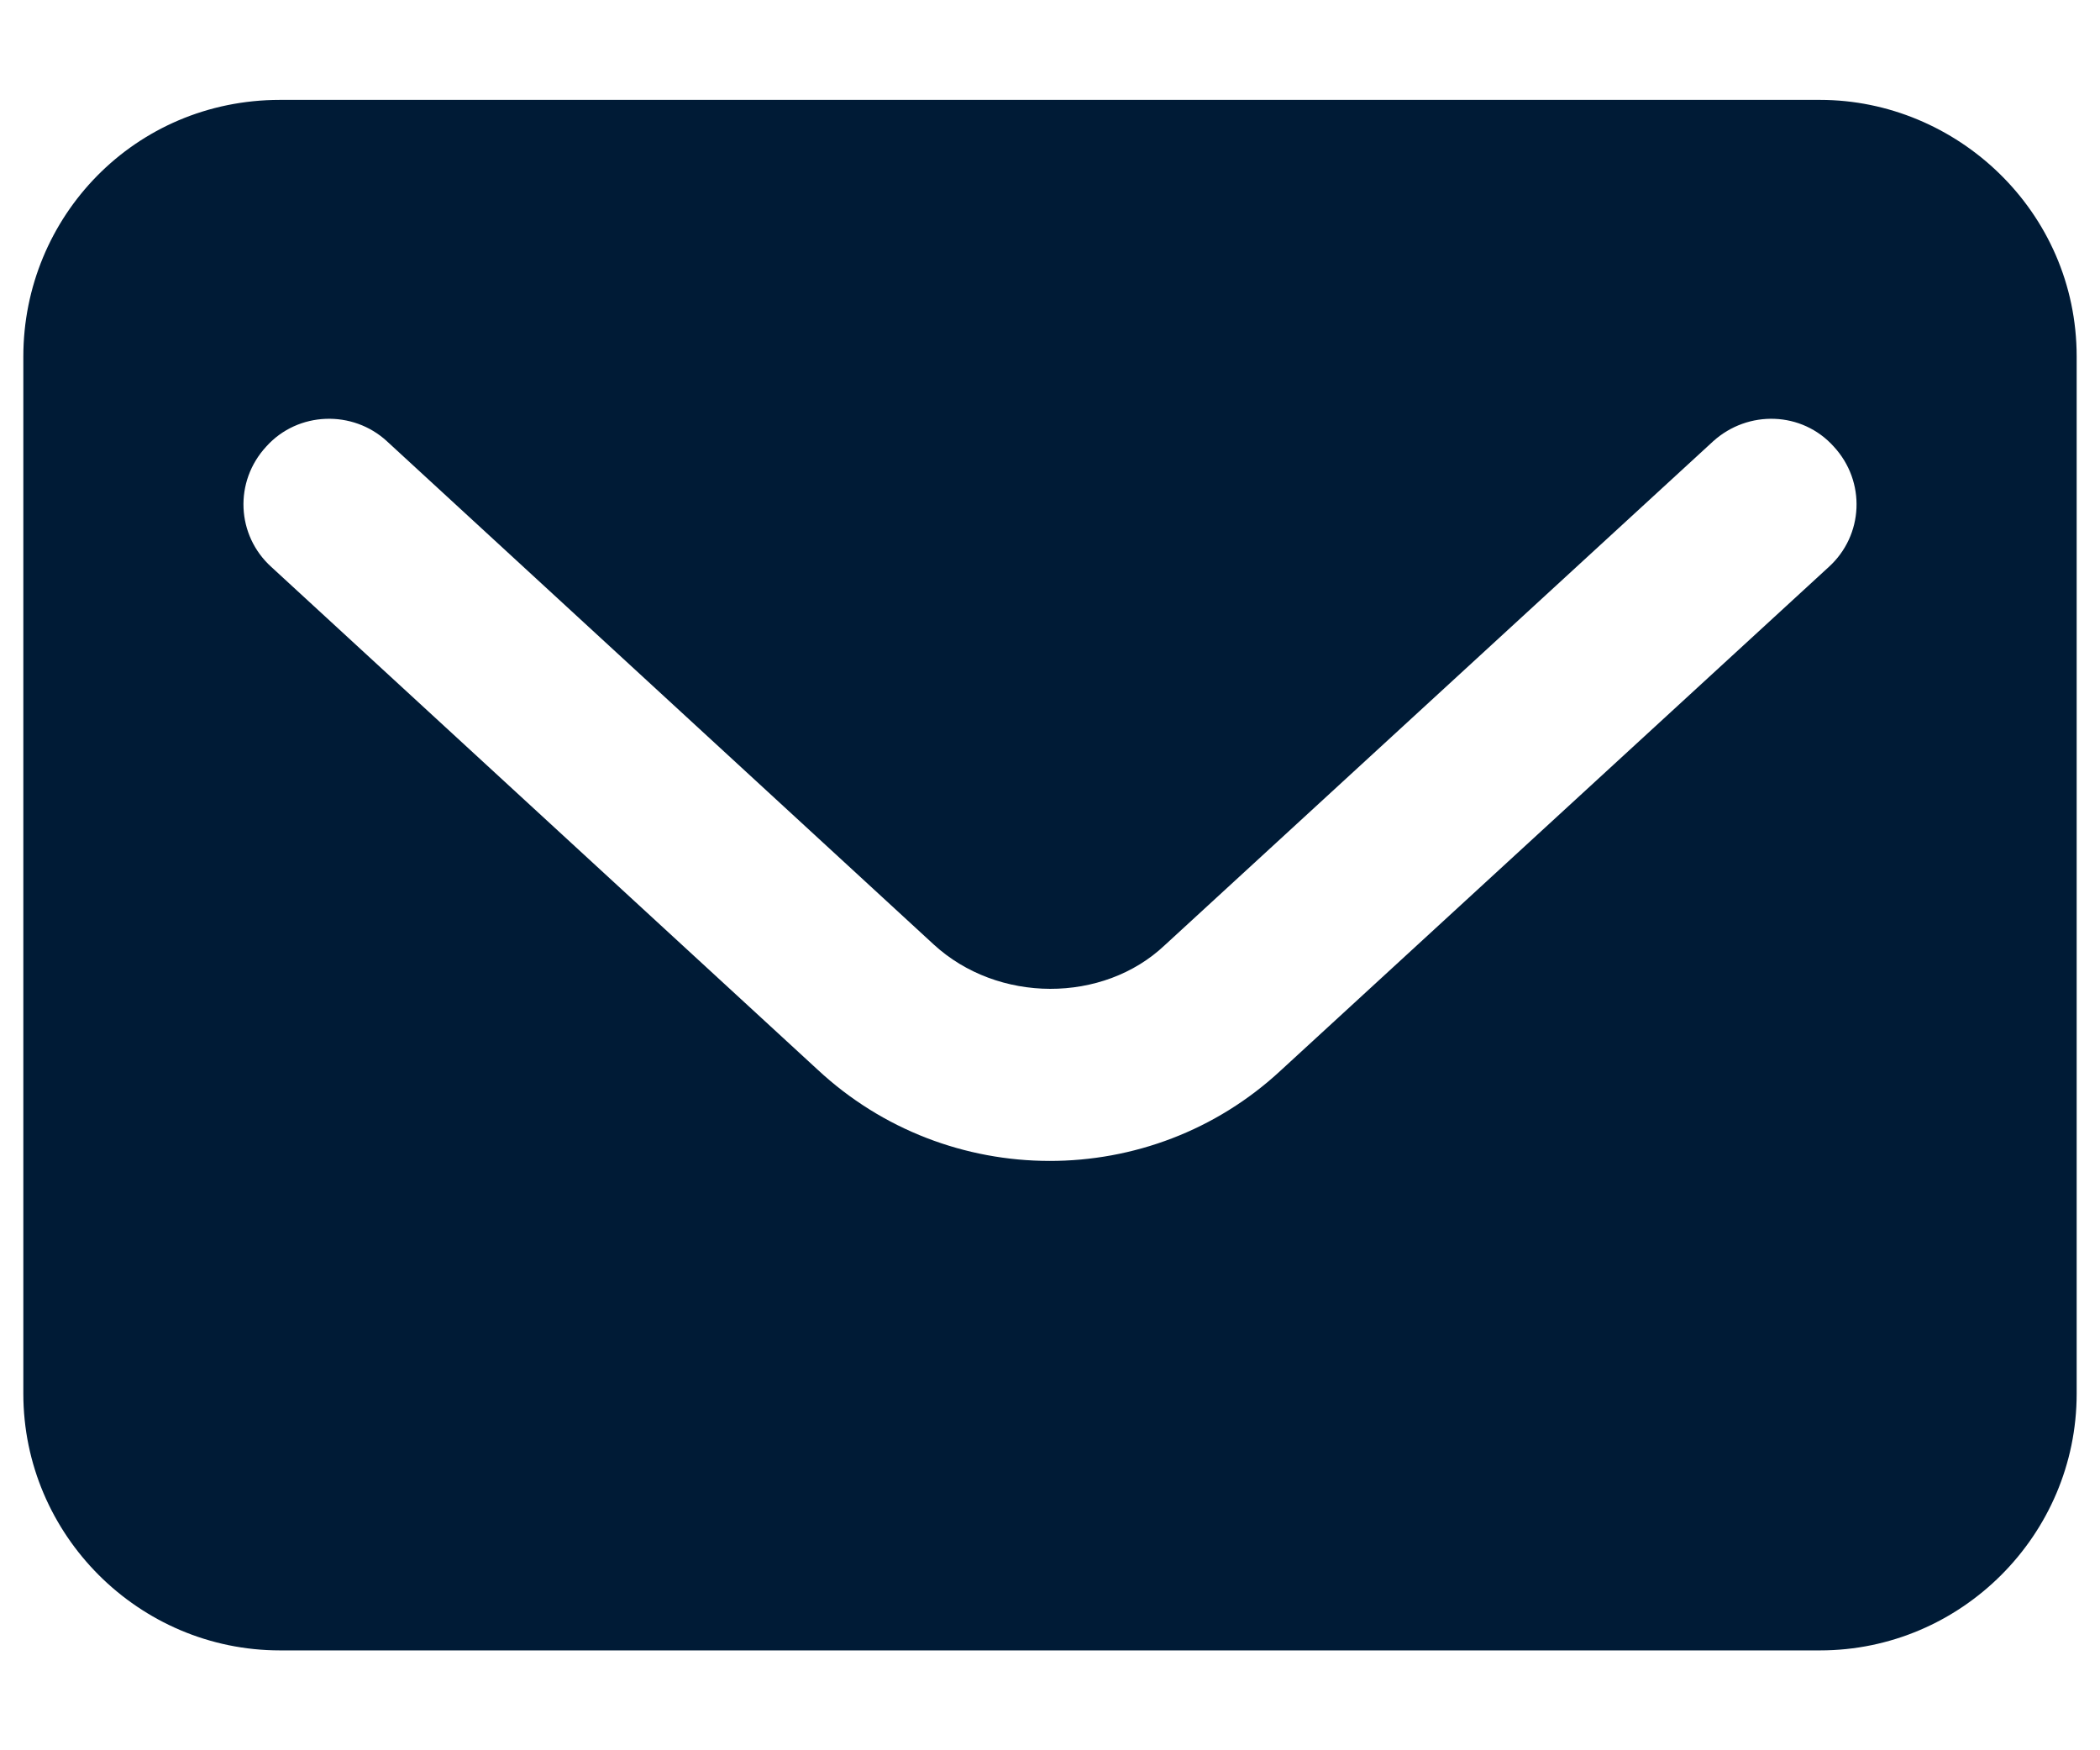 <svg width="18" height="15" viewBox="0 0 18 15" fill="none" xmlns="http://www.w3.org/2000/svg">
<path d="M15.6 0.856H2.4C1.155 0.856 0.2 1.857 0.2 3.056V11.944C0.2 13.154 1.19 14.144 2.4 14.144H15.6C16.81 14.144 17.8 13.154 17.8 11.944V3.056C17.8 1.81 16.771 0.856 15.6 0.856ZM15.674 4.86L10.98 9.172C9.865 10.21 8.125 10.209 7.006 9.165L2.327 4.86C2.026 4.589 2.004 4.127 2.283 3.826C2.554 3.525 3.024 3.511 3.317 3.782L8.003 8.094C8.553 8.6 9.455 8.6 9.983 8.101L14.684 3.782C14.984 3.511 15.446 3.525 15.717 3.826C15.996 4.127 15.974 4.589 15.674 4.86Z" fill="#001B36"/>
</svg>
